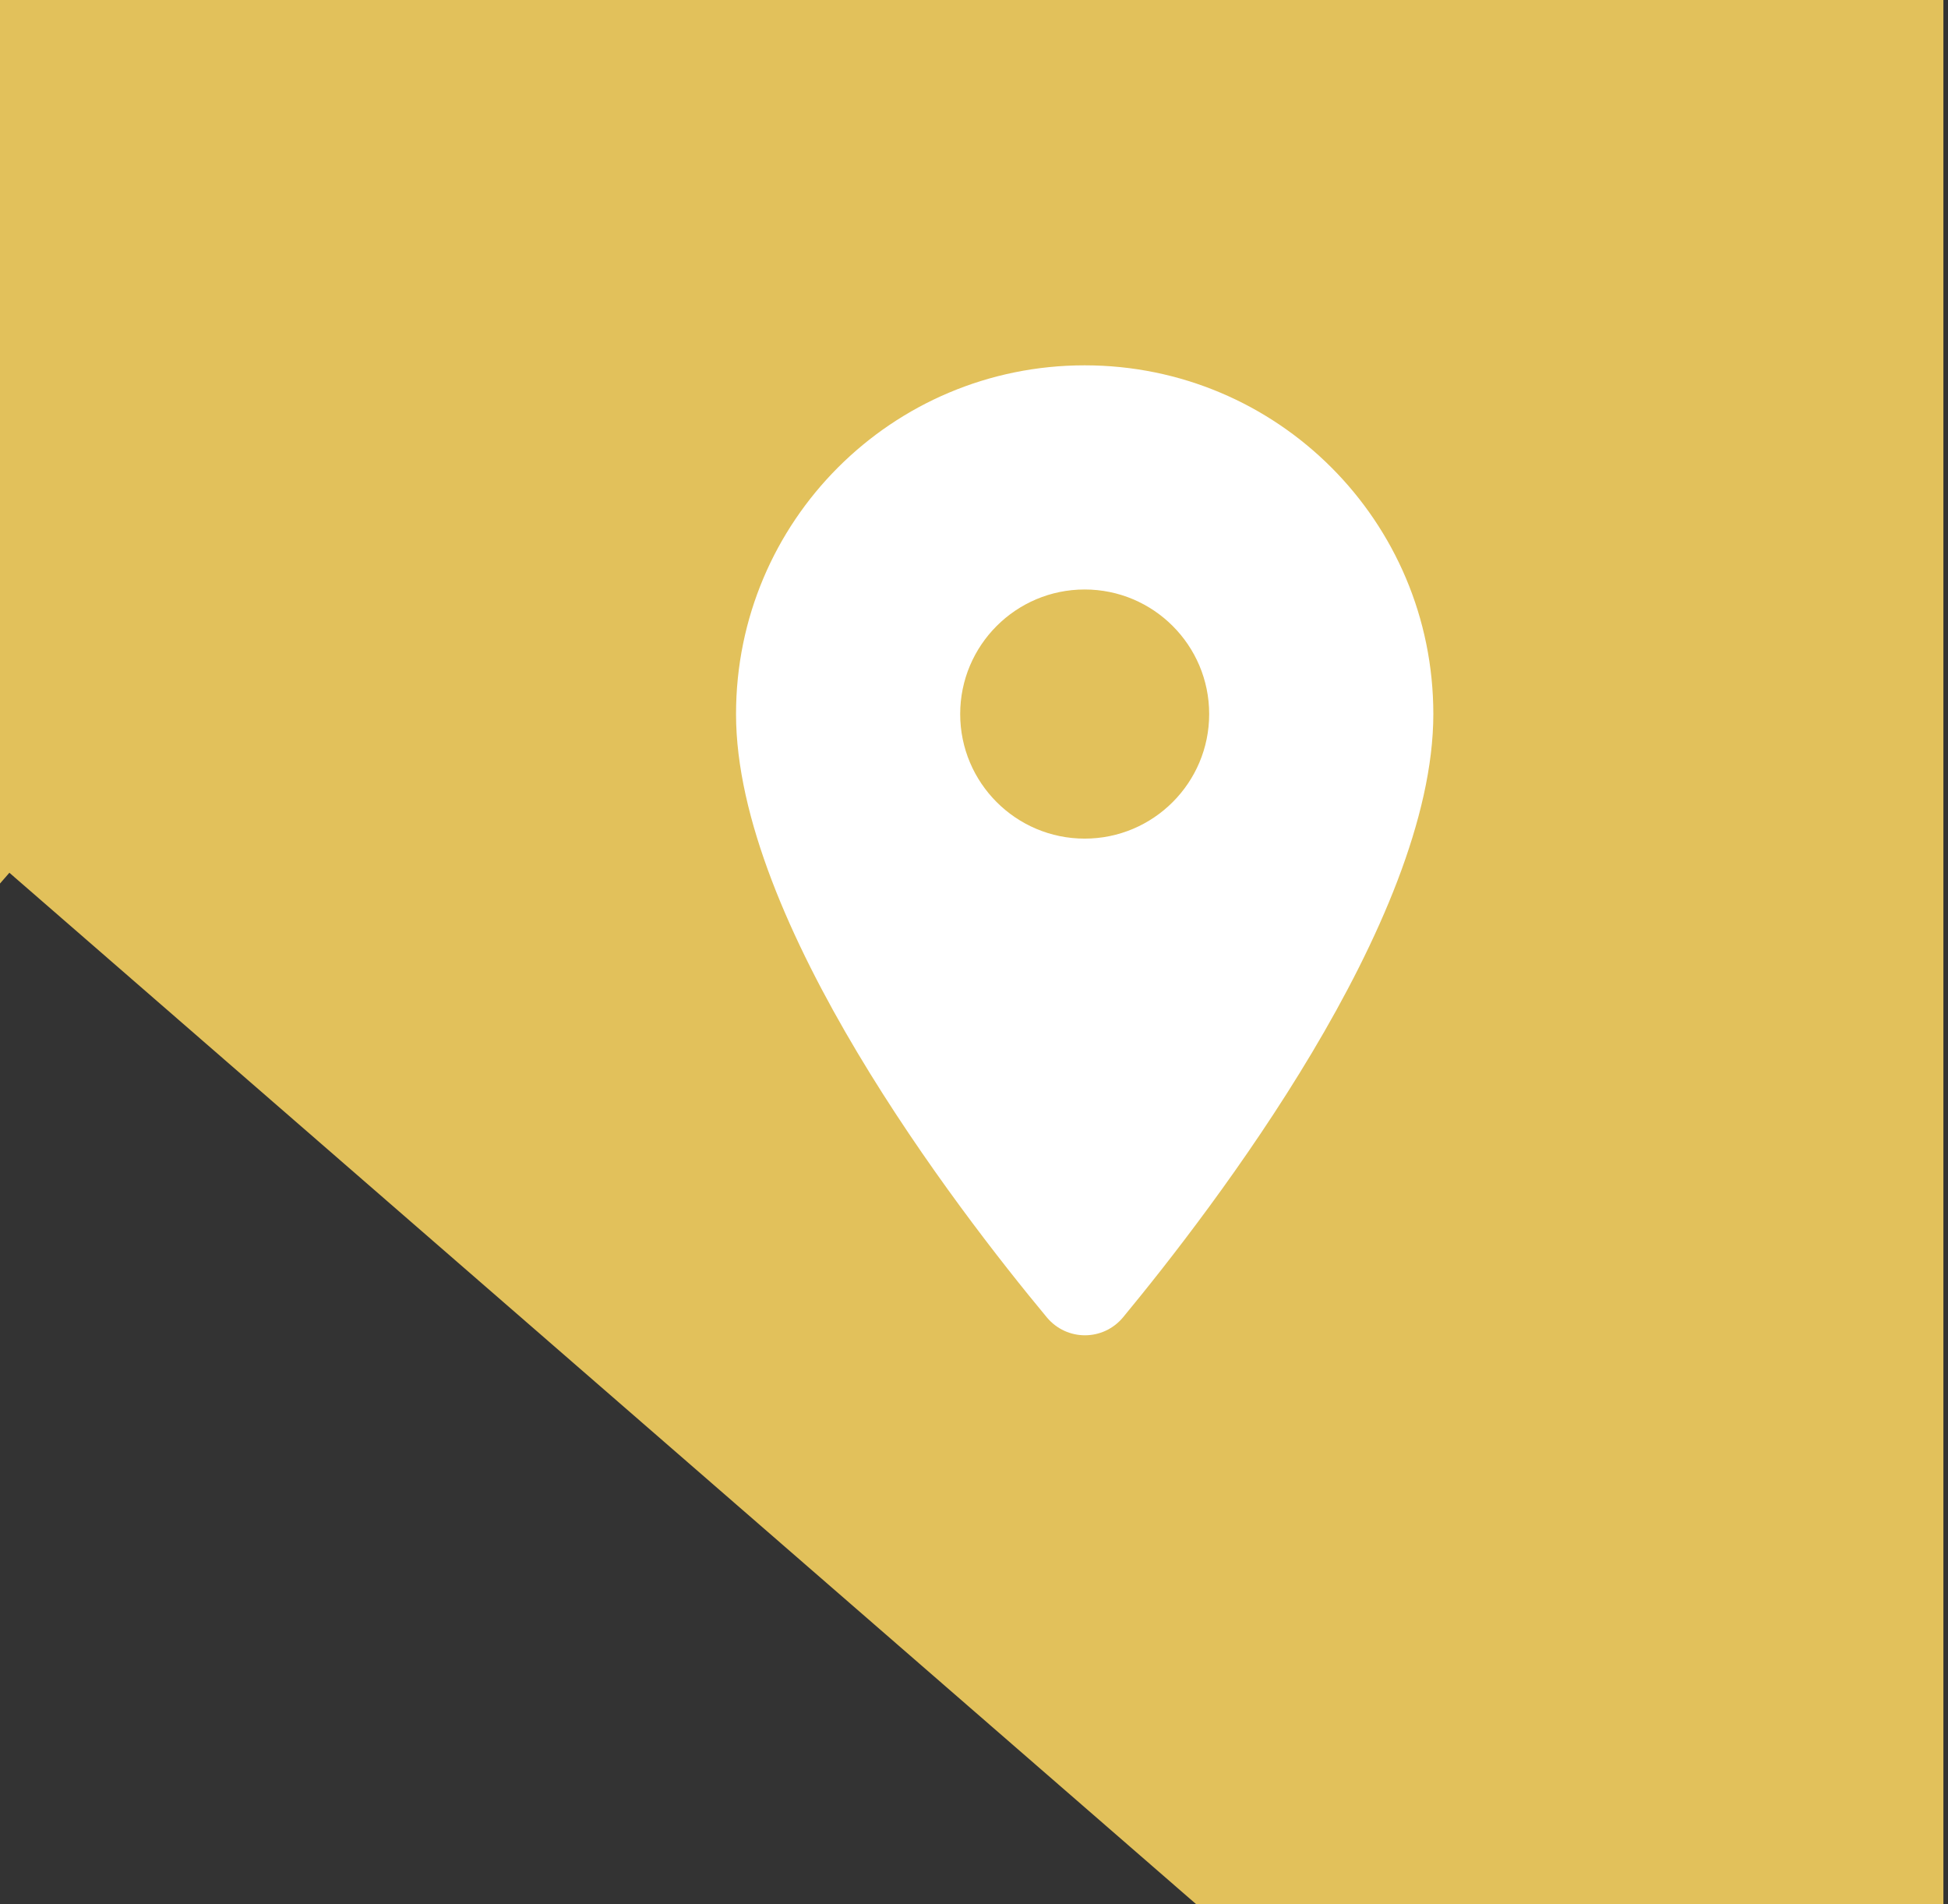 <svg width="44" height="43" viewBox="0 0 44 43" fill="none" xmlns="http://www.w3.org/2000/svg">
<rect x="0" y="0" width="44" height="43" fill="#333333" stroke="none"/>
<path fill-rule="evenodd" clip-rule="evenodd" d="M43.896 0H0V19.952L0.212 19.709L27.017 43H43.896V0Z" fill="#E2C15B"/>
<path d="M24.5 8.25C20.146 8.25 16.625 11.771 16.625 16.125C16.625 20.816 21.598 27.285 23.645 29.749C24.095 30.289 24.916 30.289 25.366 29.749C27.402 27.285 32.375 20.816 32.375 16.125C32.375 11.771 28.854 8.25 24.5 8.25ZM24.5 18.938C22.948 18.938 21.688 17.677 21.688 16.125C21.688 14.572 22.948 13.312 24.5 13.312C26.052 13.312 27.312 14.572 27.312 16.125C27.312 17.677 26.052 18.938 24.5 18.938Z" fill="white"/>
</svg>
